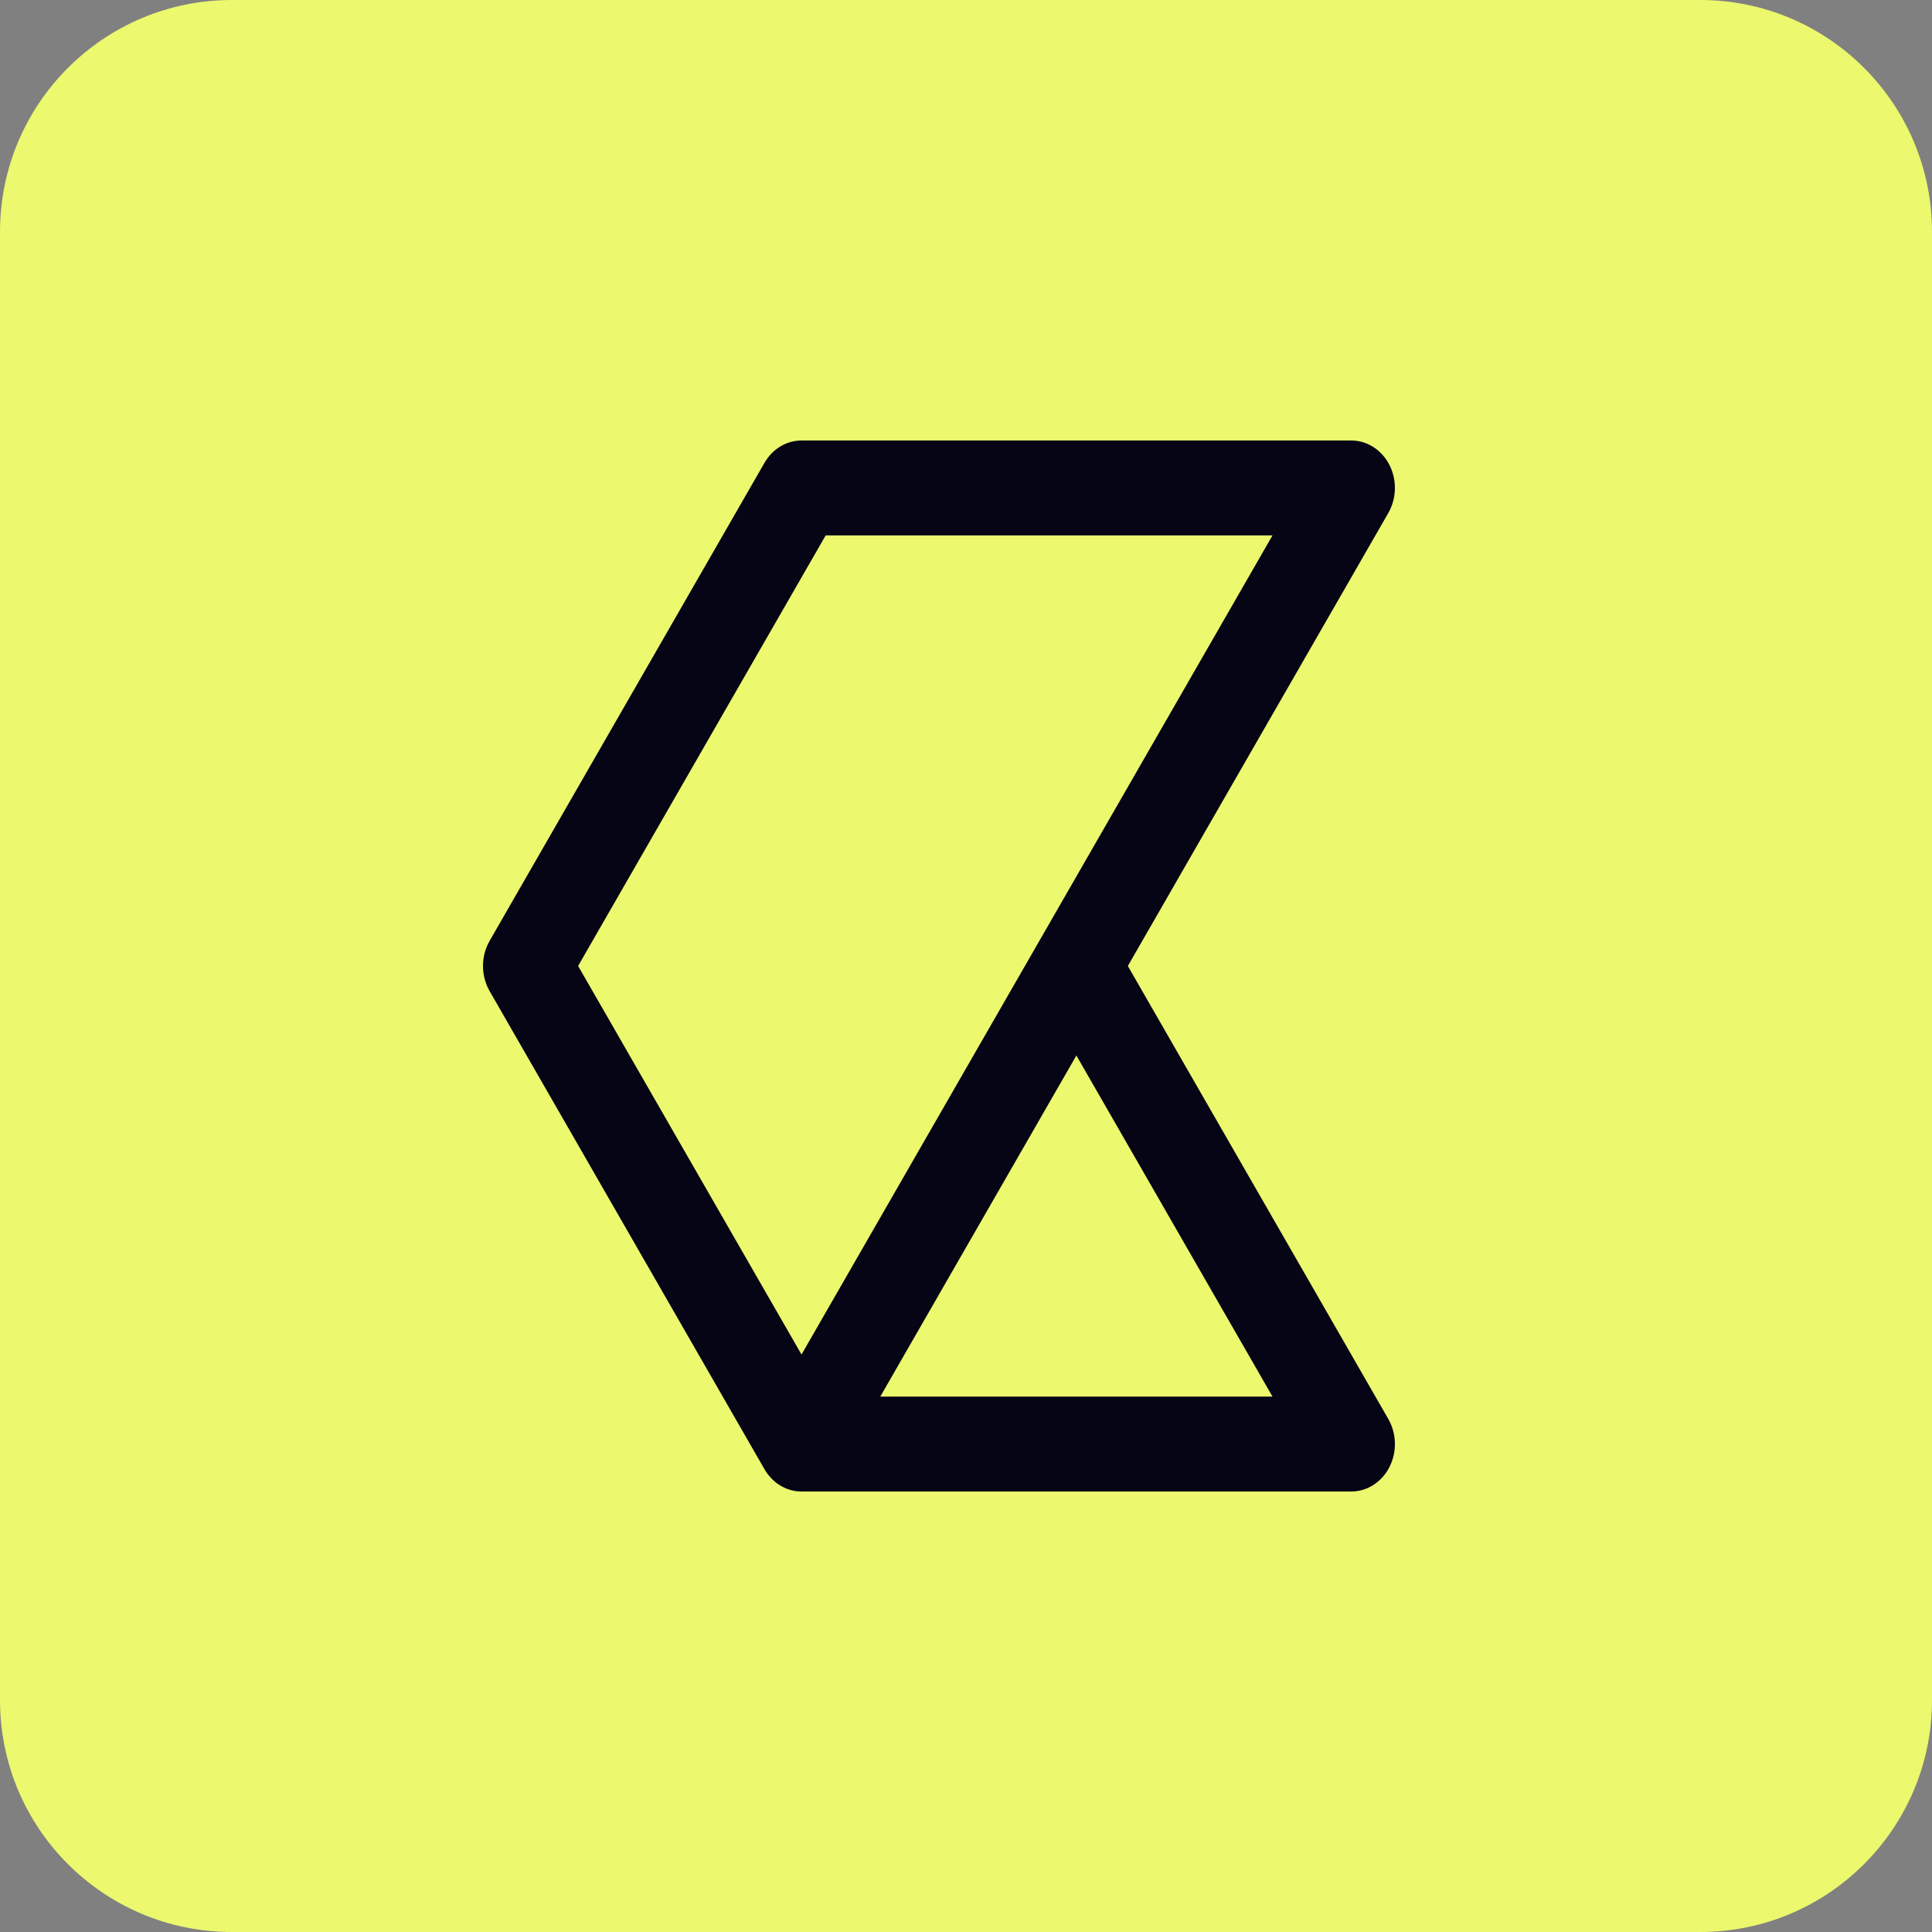 <?xml version="1.0" encoding="UTF-8"?>
<svg width="500px" height="500px" viewBox="0 0 500 500" version="1.1" xmlns="http://www.w3.org/2000/svg" xmlns:xlink="http://www.w3.org/1999/xlink">
    <rect x="0" y="0" width="500" height="500" fill="#808080" stroke="none"/>
    <!-- Generator: Sketch 54.1 (76490) - https://sketchapp.com -->
    <title>Artboard</title>
    <desc>Created with Sketch.</desc>
    <defs>
        <path d="M60,0 L440,0 C473.137,-6.08718376e-15 500,26.863 500,60 L500,440 C500,473.137 473.137,500 440,500 L60,500 C26.863,500 2.02906125e-15,473.137 0,440 L0,60 C-4.05812251e-15,26.863 26.863,4.05812251e-15 60,0 Z" id="path-1"></path>
    </defs>
    <g id="Artboard" stroke="none" stroke-width="1" fill="none" fill-rule="evenodd">
        <g id="Fill-8" transform="translate(0, 0)">
            <mask id="mask-2" fill="white">
                <use xlink:href="#path-1"></use>
            </mask>
            <use id="Mask" fill="#ECF86D" transform="translate(250, 250) scale(-1, 1) translate(-250, -250) " xlink:href="#path-1"></use>
            <path d="M227.811,361.446 L278.568,273.159 L329.325,361.446 L227.811,361.446 Z M149.614,249.991 L213.688,138.556 L329.325,138.556 L268.989,243.487 L207.431,350.554 L149.614,249.991 Z M359.283,367.22 L291.885,249.996 L359.278,132.788 C361.458,129.002 361.575,124.233 359.586,120.33 C357.591,116.424 353.813,114 349.706,114 L207.431,114 C203.535,114 199.915,116.184 197.851,119.774 L126.718,243.487 C124.428,247.463 124.428,252.516 126.713,256.498 L197.846,380.231 C197.865,380.271 197.885,380.304 197.911,380.336 C197.99,380.474 198.077,380.61 198.165,380.745 C198.228,380.85 198.293,380.949 198.362,381.045 C198.444,381.165 198.523,381.28 198.609,381.395 C198.674,381.484 198.739,381.57 198.804,381.656 C199.061,381.985 199.337,382.3 199.622,382.595 C199.678,382.655 199.74,382.715 199.798,382.775 C199.867,382.851 199.944,382.921 200.014,382.989 C200.131,383.099 200.251,383.201 200.369,383.305 C200.496,383.425 200.628,383.529 200.758,383.634 C200.762,383.634 200.762,383.639 200.762,383.639 C200.933,383.774 201.103,383.897 201.279,384.02 C201.319,384.051 201.365,384.085 201.415,384.114 C201.574,384.226 201.737,384.33 201.903,384.429 C202.33,384.69 202.774,384.925 203.232,385.121 C203.338,385.165 203.444,385.207 203.549,385.254 C203.674,385.303 203.794,385.35 203.926,385.395 C204.032,385.431 204.133,385.465 204.238,385.499 C204.538,385.598 204.85,385.684 205.165,385.747 C205.265,385.77 205.364,385.794 205.465,385.815 C205.637,385.849 205.808,385.875 205.983,385.901 C206.168,385.924 206.358,385.948 206.547,385.961 C206.6,385.966 206.653,385.971 206.701,385.971 C206.943,385.99 207.188,386 207.431,386 L349.706,386 C353.808,386 357.591,383.576 359.586,379.676 C361.575,375.775 361.458,371.001 359.283,367.22 L359.283,367.22 Z" fill="#060515" mask="url(#mask-2)"></path>
        </g>
    </g>
</svg>
